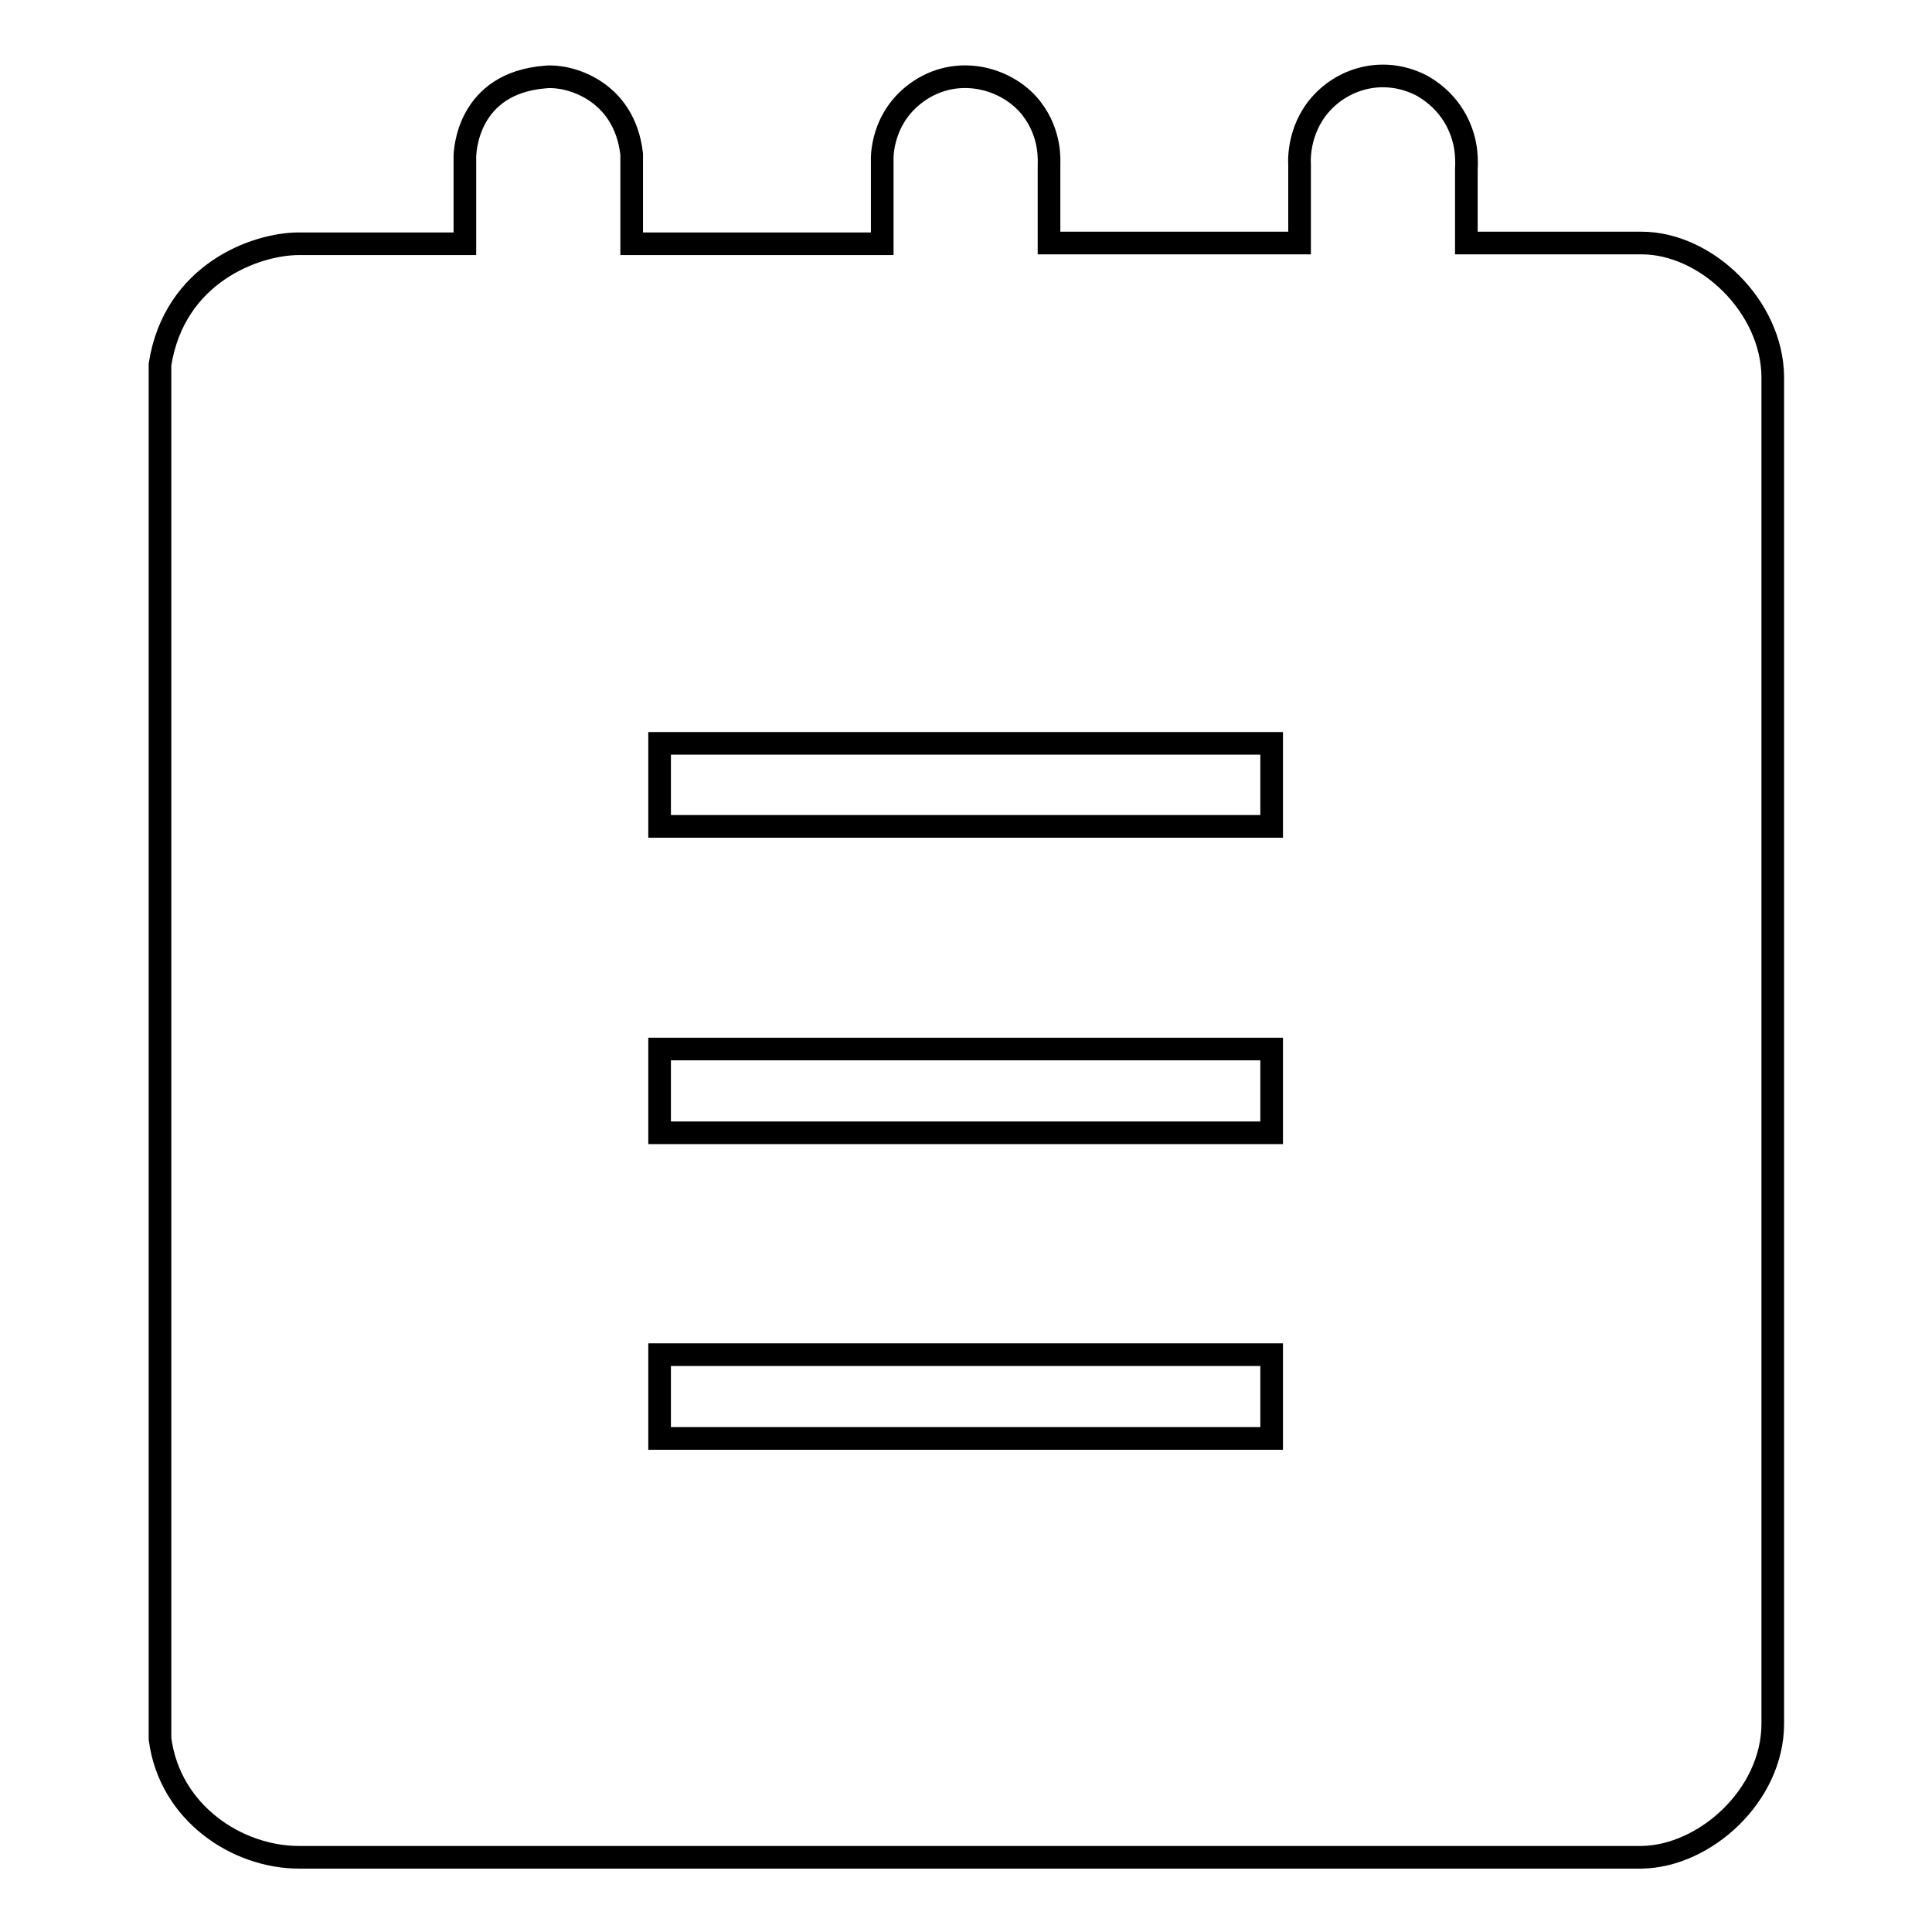 <?xml version="1.0" encoding="utf-8"?>
<!-- Svg Vector Icons : http://www.onlinewebfonts.com/icon -->
<!DOCTYPE svg PUBLIC "-//W3C//DTD SVG 1.1//EN" "http://www.w3.org/Graphics/SVG/1.1/DTD/svg11.dtd">
<svg version="1.1" xmlns="http://www.w3.org/2000/svg" xmlns:xlink="http://www.w3.org/1999/xlink" x="0px" y="0px" viewBox="0 0 256 256" enable-background="new 0 0 256 256" xml:space="preserve">
<g><g><path stroke-width="3" fill-opacity="0" stroke="#000000"  d="M217.5,32.2h-23.2v-9.9c0,0,0.1-1-0.1-2.6c-0.4-2.7-1.9-6.1-5.7-8.3c-4.9-2.6-10.3-1.2-13.5,2.4c-3.2,3.6-2.8,8-2.8,8v10.4H139c0,0,0-9.5,0-10.2c0-0.7,0.3-4.2-2.3-7.6c-3-3.9-9.4-5.9-14.7-2.5c-5.4,3.5-5.1,9.3-5.1,9.3v8.2v2.9H83.7c0,0,0-8,0-11.9c-1-8.6-8.5-10.5-11.4-10.2c-10.4,0.8-10.7,9.9-10.7,10.6c0,1,0,11.5,0,11.5h-22c-5.7,0-16.5,3.9-18.4,16v182.1c1.3,9.9,10.3,15.7,18.4,15.7h177.9c8.4-0.1,17.4-8.2,17.4-17.7V49.9C234.8,40.6,226.1,32.2,217.5,32.2z M168.5,190.6H87.4v-11.1h81.1V190.6z M168.5,150.1H87.4V139h81.1V150.1z M168.5,109.5H87.4V98.5h81.1V109.5z"/></g></g>
</svg>
